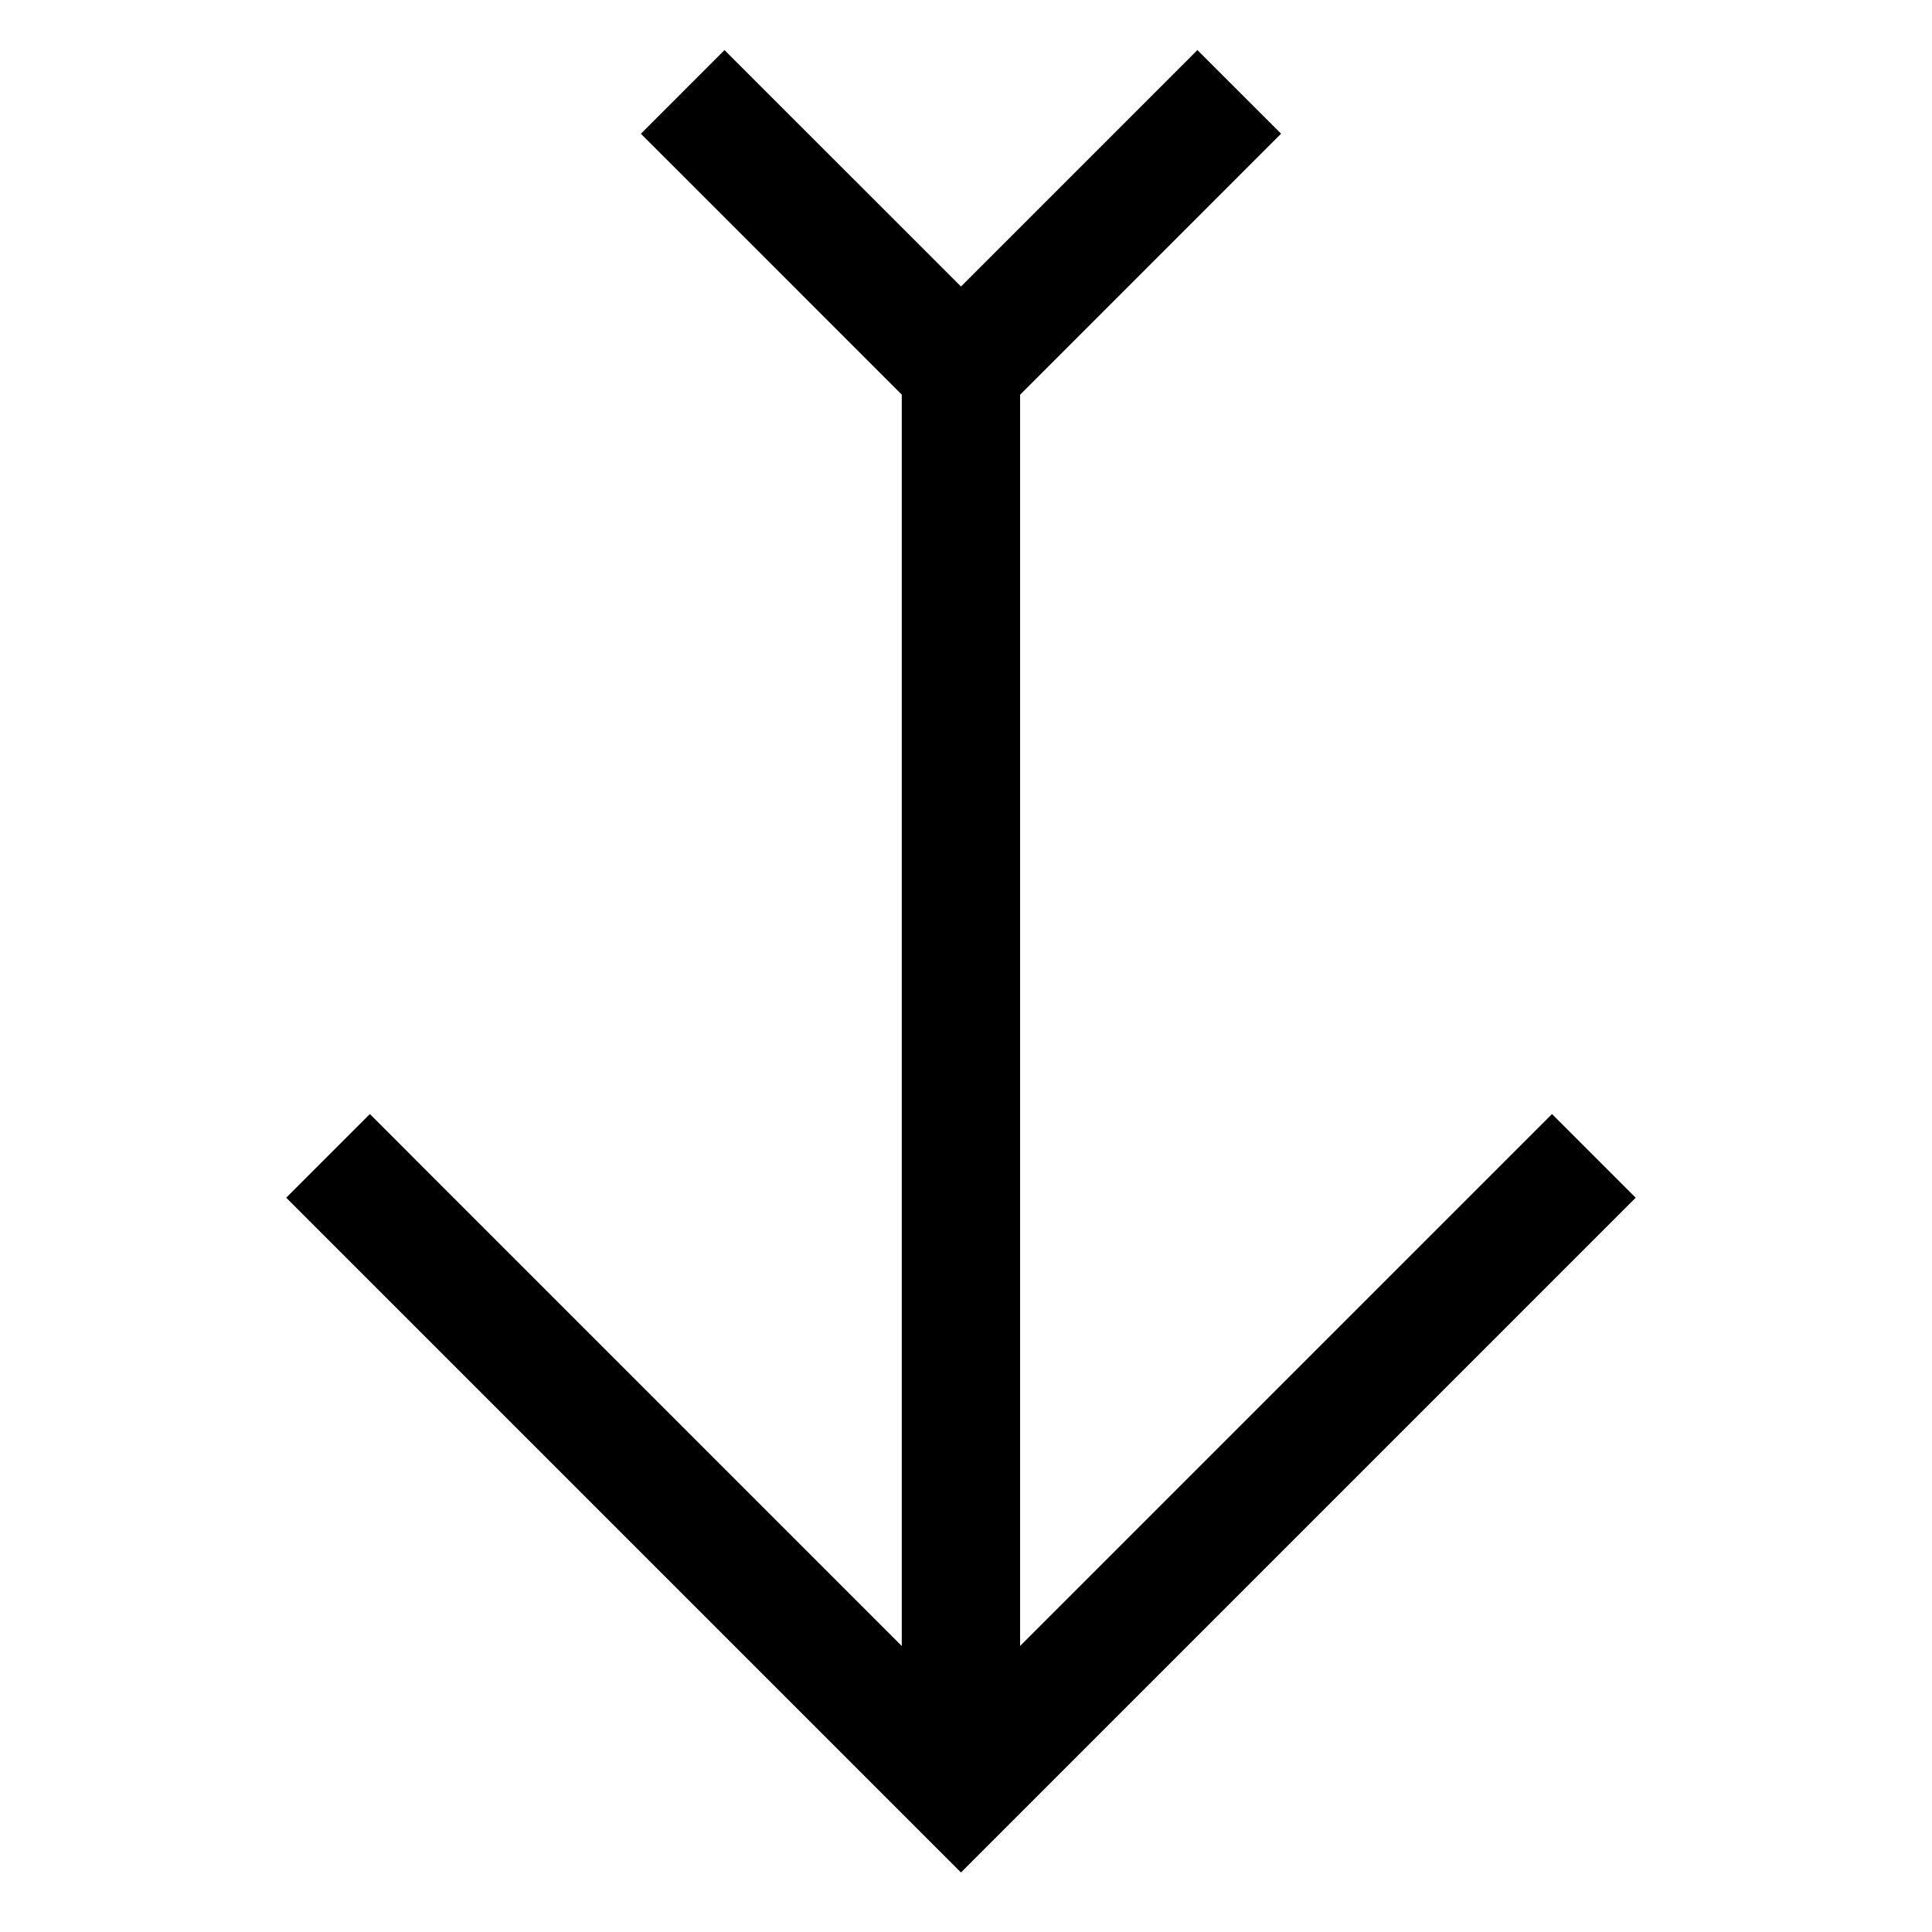 <?xml version="1.0" encoding="UTF-8"?>
<!-- Uploaded to: ICON Repo, www.iconrepo.com, Generator: ICON Repo Mixer Tools -->
<svg fill="#000000" width="800px" height="800px" version="1.1" viewBox="144 144 512 512" xmlns="http://www.w3.org/2000/svg">
 <g>
  <path d="m382.98 226.43v391.63h31.355v-391.63z"/>
  <path d="m242.02 439.23-22.176 22.176 178.82 178.82 167.72-167.73 11.09-11.09-22.176-22.176-11.09 11.09-145.55 145.56-145.56-145.56z"/>
  <path d="m336 157.27-22.16 22.176 11.09 11.074 73.742 73.758 73.742-73.758 11.09-11.09-22.176-22.16-62.656 62.656-51.578-51.566z"/>
 </g>
</svg>
